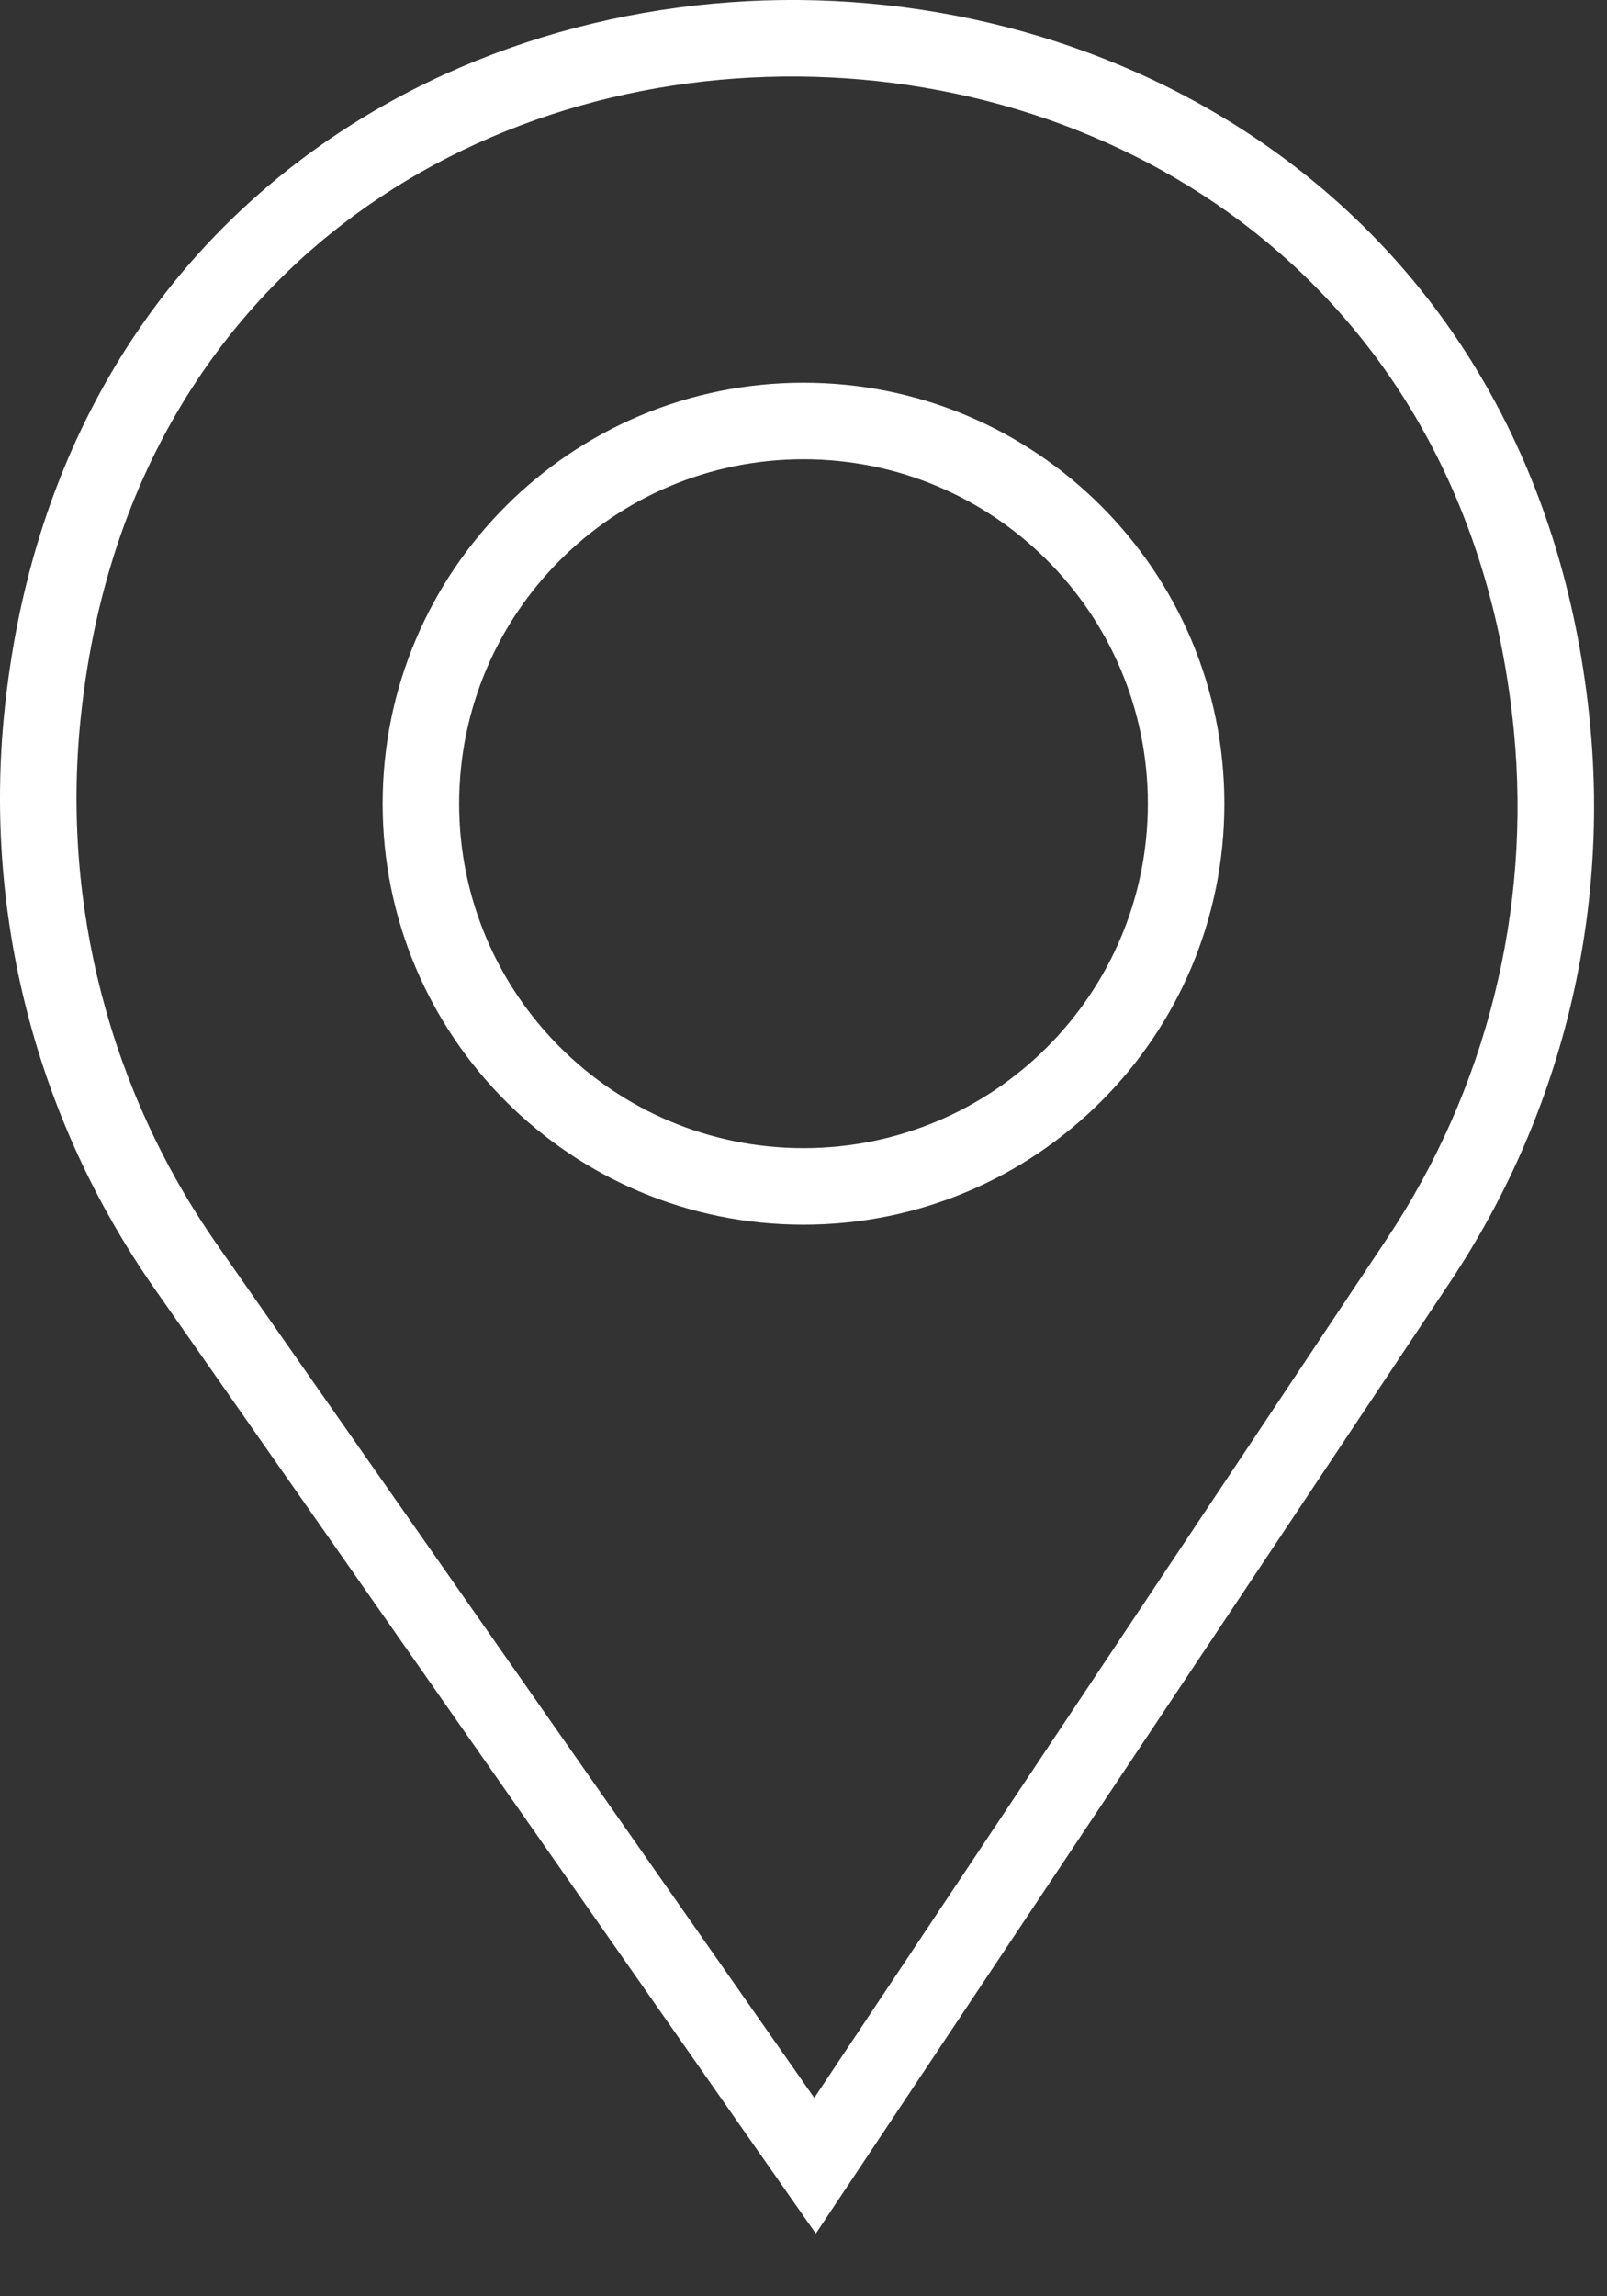 <?xml version="1.0" encoding="UTF-8"?> <svg xmlns="http://www.w3.org/2000/svg" width="21" height="30" viewBox="0 0 21 30" fill="none"><rect x="0" y="0" width="21" height="30" fill="#333333" stroke="none"/> <path fill-rule="evenodd" clip-rule="evenodd" d="M10.435 1C6.014 0.964 1.631 3.748 1.053 9.394C0.804 11.823 1.438 14.261 2.838 16.262L10.641 27.408L18.122 16.187C19.424 14.233 20.011 11.885 19.783 9.547C19.231 3.895 14.858 1.037 10.435 1ZM10.444 0C15.289 0.04 20.169 3.205 20.778 9.45C21.029 12.017 20.384 14.596 18.954 16.742L10.661 29.181L2.019 16.835C0.481 14.638 -0.215 11.96 0.058 9.292C0.698 3.047 5.597 -0.039 10.444 0Z" fill="white"></path> <path fill-rule="evenodd" clip-rule="evenodd" d="M10.5 15C12.985 15 15 12.985 15 10.5C15 8.015 12.985 6 10.5 6C8.015 6 6 8.015 6 10.5C6 12.985 8.015 15 10.5 15ZM10.5 16C13.538 16 16 13.538 16 10.5C16 7.462 13.538 5 10.5 5C7.462 5 5 7.462 5 10.5C5 13.538 7.462 16 10.5 16Z" fill="white"></path> </svg> 